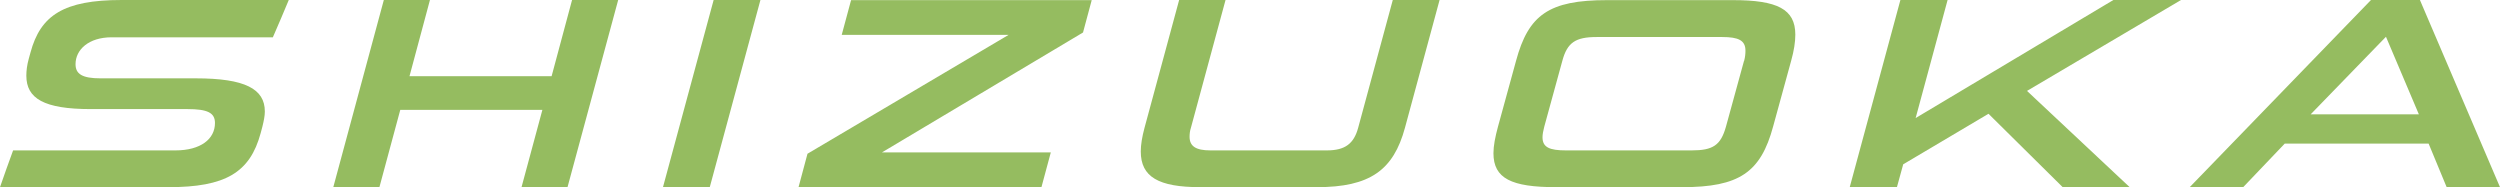 <?xml version="1.0" encoding="UTF-8"?><svg id="_レイヤー_2" xmlns="http://www.w3.org/2000/svg" viewBox="0 0 187 14"><defs><style>.cls-1{fill:#95bc60;}</style></defs><g id="material"><g><path class="cls-1" d="M19.5,9.95c-.8,2.97-2.65,4.05-6.9,4.05H0c.31-.92,.65-1.83,.98-2.75H13.12c1.89,0,2.96-.85,2.96-2.05,0-.77-.57-1.04-2.05-1.04H6.79c-3.5,0-4.82-.79-4.82-2.5,0-.37,.05-.79,.18-1.26l.13-.47C3.03,1.14,4.77,0,9.1,0h12.5c-.39,.94-.78,1.85-1.19,2.79H8.35c-1.71,0-2.7,.92-2.7,2.01,0,.73,.49,1.06,1.87,1.06h7.13c3.68,0,5.16,.79,5.16,2.48,0,.33-.08,.71-.18,1.12l-.13,.49Z"/><path class="cls-1" d="M39.01,14l1.56-5.78h-10.63l-1.56,5.78h-3.45L28.71,0h3.45l-1.53,5.7h10.63l1.53-5.7h3.45l-3.79,14h-3.45Z"/><path class="cls-1" d="M49.59,14L53.38,0h3.5l-3.79,14h-3.5Z"/><path class="cls-1" d="M59.73,14l.67-2.5,15.04-8.89h-12.48l.7-2.6h18l-.65,2.42-15.04,8.97h12.63l-.7,2.6h-18.18Z"/><path class="cls-1" d="M89.79,14c-3.14,0-4.46-.77-4.46-2.67,0-.51,.1-1.1,.28-1.77l2.59-9.56h3.47l-2.59,9.56c-.08,.24-.1,.47-.1,.67,0,.71,.47,1.02,1.56,1.02h8.71c1.37,0,2.02-.51,2.34-1.69l2.59-9.56h3.5l-2.59,9.56c-.86,3.17-2.62,4.44-6.59,4.44h-8.71Z"/><path class="cls-1" d="M116.4,14c-3.35,0-4.69-.65-4.69-2.54,0-.55,.13-1.22,.34-1.99l1.35-4.92c.93-3.44,2.46-4.54,6.8-4.54h9.42c3.32,0,4.67,.67,4.67,2.58,0,.55-.1,1.2-.31,1.95l-1.35,4.92c-.93,3.44-2.54,4.54-6.8,4.54h-9.42Zm14.06-9.44c.08-.3,.1-.55,.1-.77,0-.77-.52-1.02-1.74-1.02h-9.39c-1.58,0-2.2,.41-2.57,1.79l-1.35,4.92c-.08,.31-.13,.57-.13,.79,0,.75,.52,.98,1.76,.98h9.39c1.61,0,2.18-.39,2.57-1.77l1.35-4.92Z"/><path class="cls-1" d="M154.29,14l-5.55-5.49-6.38,3.78-.47,1.71h-3.53l3.79-14h3.53l-2.39,8.83L158.08,0h5.06l-11.52,6.8,7.68,7.2h-5.01Z"/><path class="cls-1" d="M183.01,14l-1.35-3.26h-10.76l-3.11,3.26h-4L177.35,0h3.66l5.99,14h-3.99Zm-4.54-11.25l-5.63,5.8h8.09l-2.46-5.8Z"/></g></g></svg>